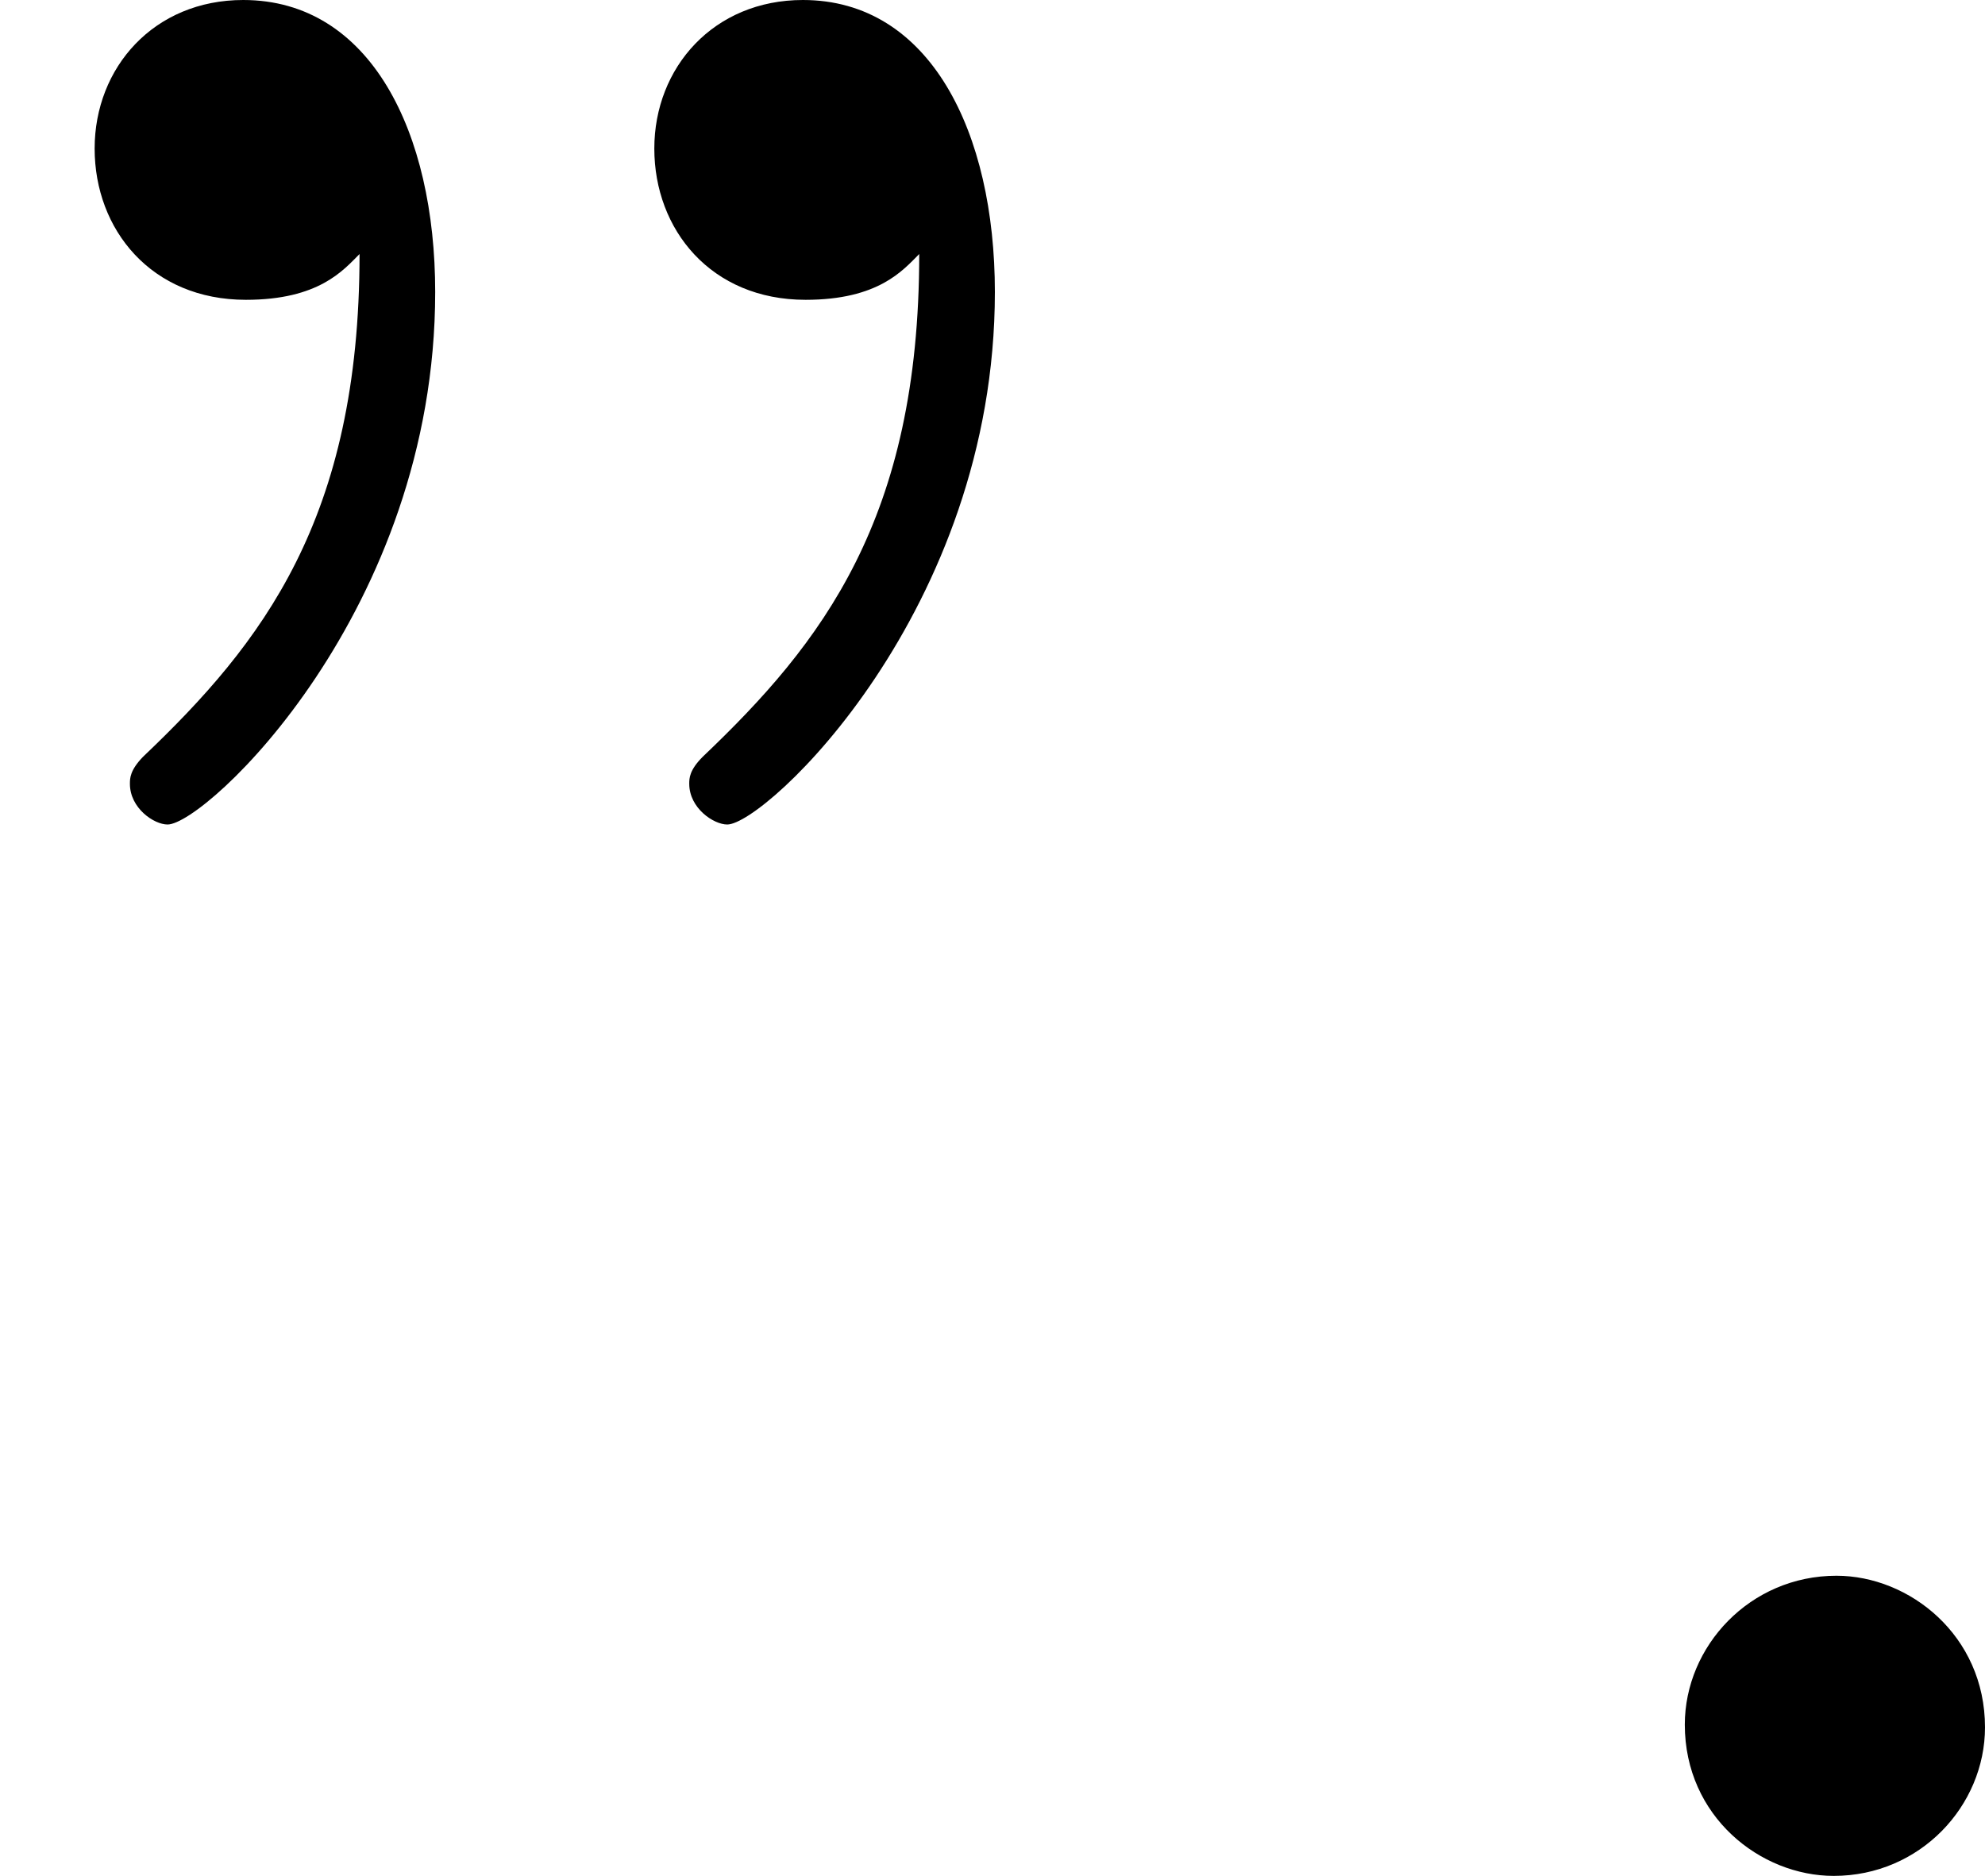 <?xml version='1.0' encoding='UTF-8'?>
<!-- This file was generated by dvisvgm 2.13.3 -->
<svg version='1.1' xmlns='http://www.w3.org/2000/svg' xmlns:xlink='http://www.w3.org/1999/xlink' width='11.704pt' height='11.063pt' viewBox='86.542 .864 11.704 11.063'>
<defs>
<path id='g1-58' d='M1.618-.438C1.618-.709 1.395-.885 1.18-.885C.925-.885 .733-.677 .733-.446C.733-.175 .956 0 1.172 0C1.427 0 1.618-.207 1.618-.438Z'/>
<path id='g3-34' d='M1.06-4.782C1.06-4.001 .773-3.634 .422-3.3C.383-3.26 .383-3.236 .383-3.22C.383-3.148 .454-3.1 .494-3.1C.606-3.1 1.283-3.73 1.283-4.67C1.283-5.141 1.092-5.531 .717-5.531C.454-5.531 .279-5.332 .279-5.093S.446-4.647 .725-4.647C.94-4.647 1.012-4.734 1.06-4.782ZM2.71-4.782C2.71-4.001 2.423-3.634 2.072-3.3C2.032-3.26 2.032-3.236 2.032-3.22C2.032-3.148 2.104-3.1 2.144-3.1C2.256-3.1 2.933-3.73 2.933-4.67C2.933-5.141 2.742-5.531 2.367-5.531C2.104-5.531 1.929-5.332 1.929-5.093S2.096-4.647 2.375-4.647C2.59-4.647 2.662-4.734 2.71-4.782Z'/>
</defs>
<g id='page2' transform='matrix(2 0 0 2 0 0)'>
<use x='43.271' y='5.963' xlink:href='#g3-34'/>
<use x='47.505' y='5.963' xlink:href='#g1-58'/>
</g>
</svg>